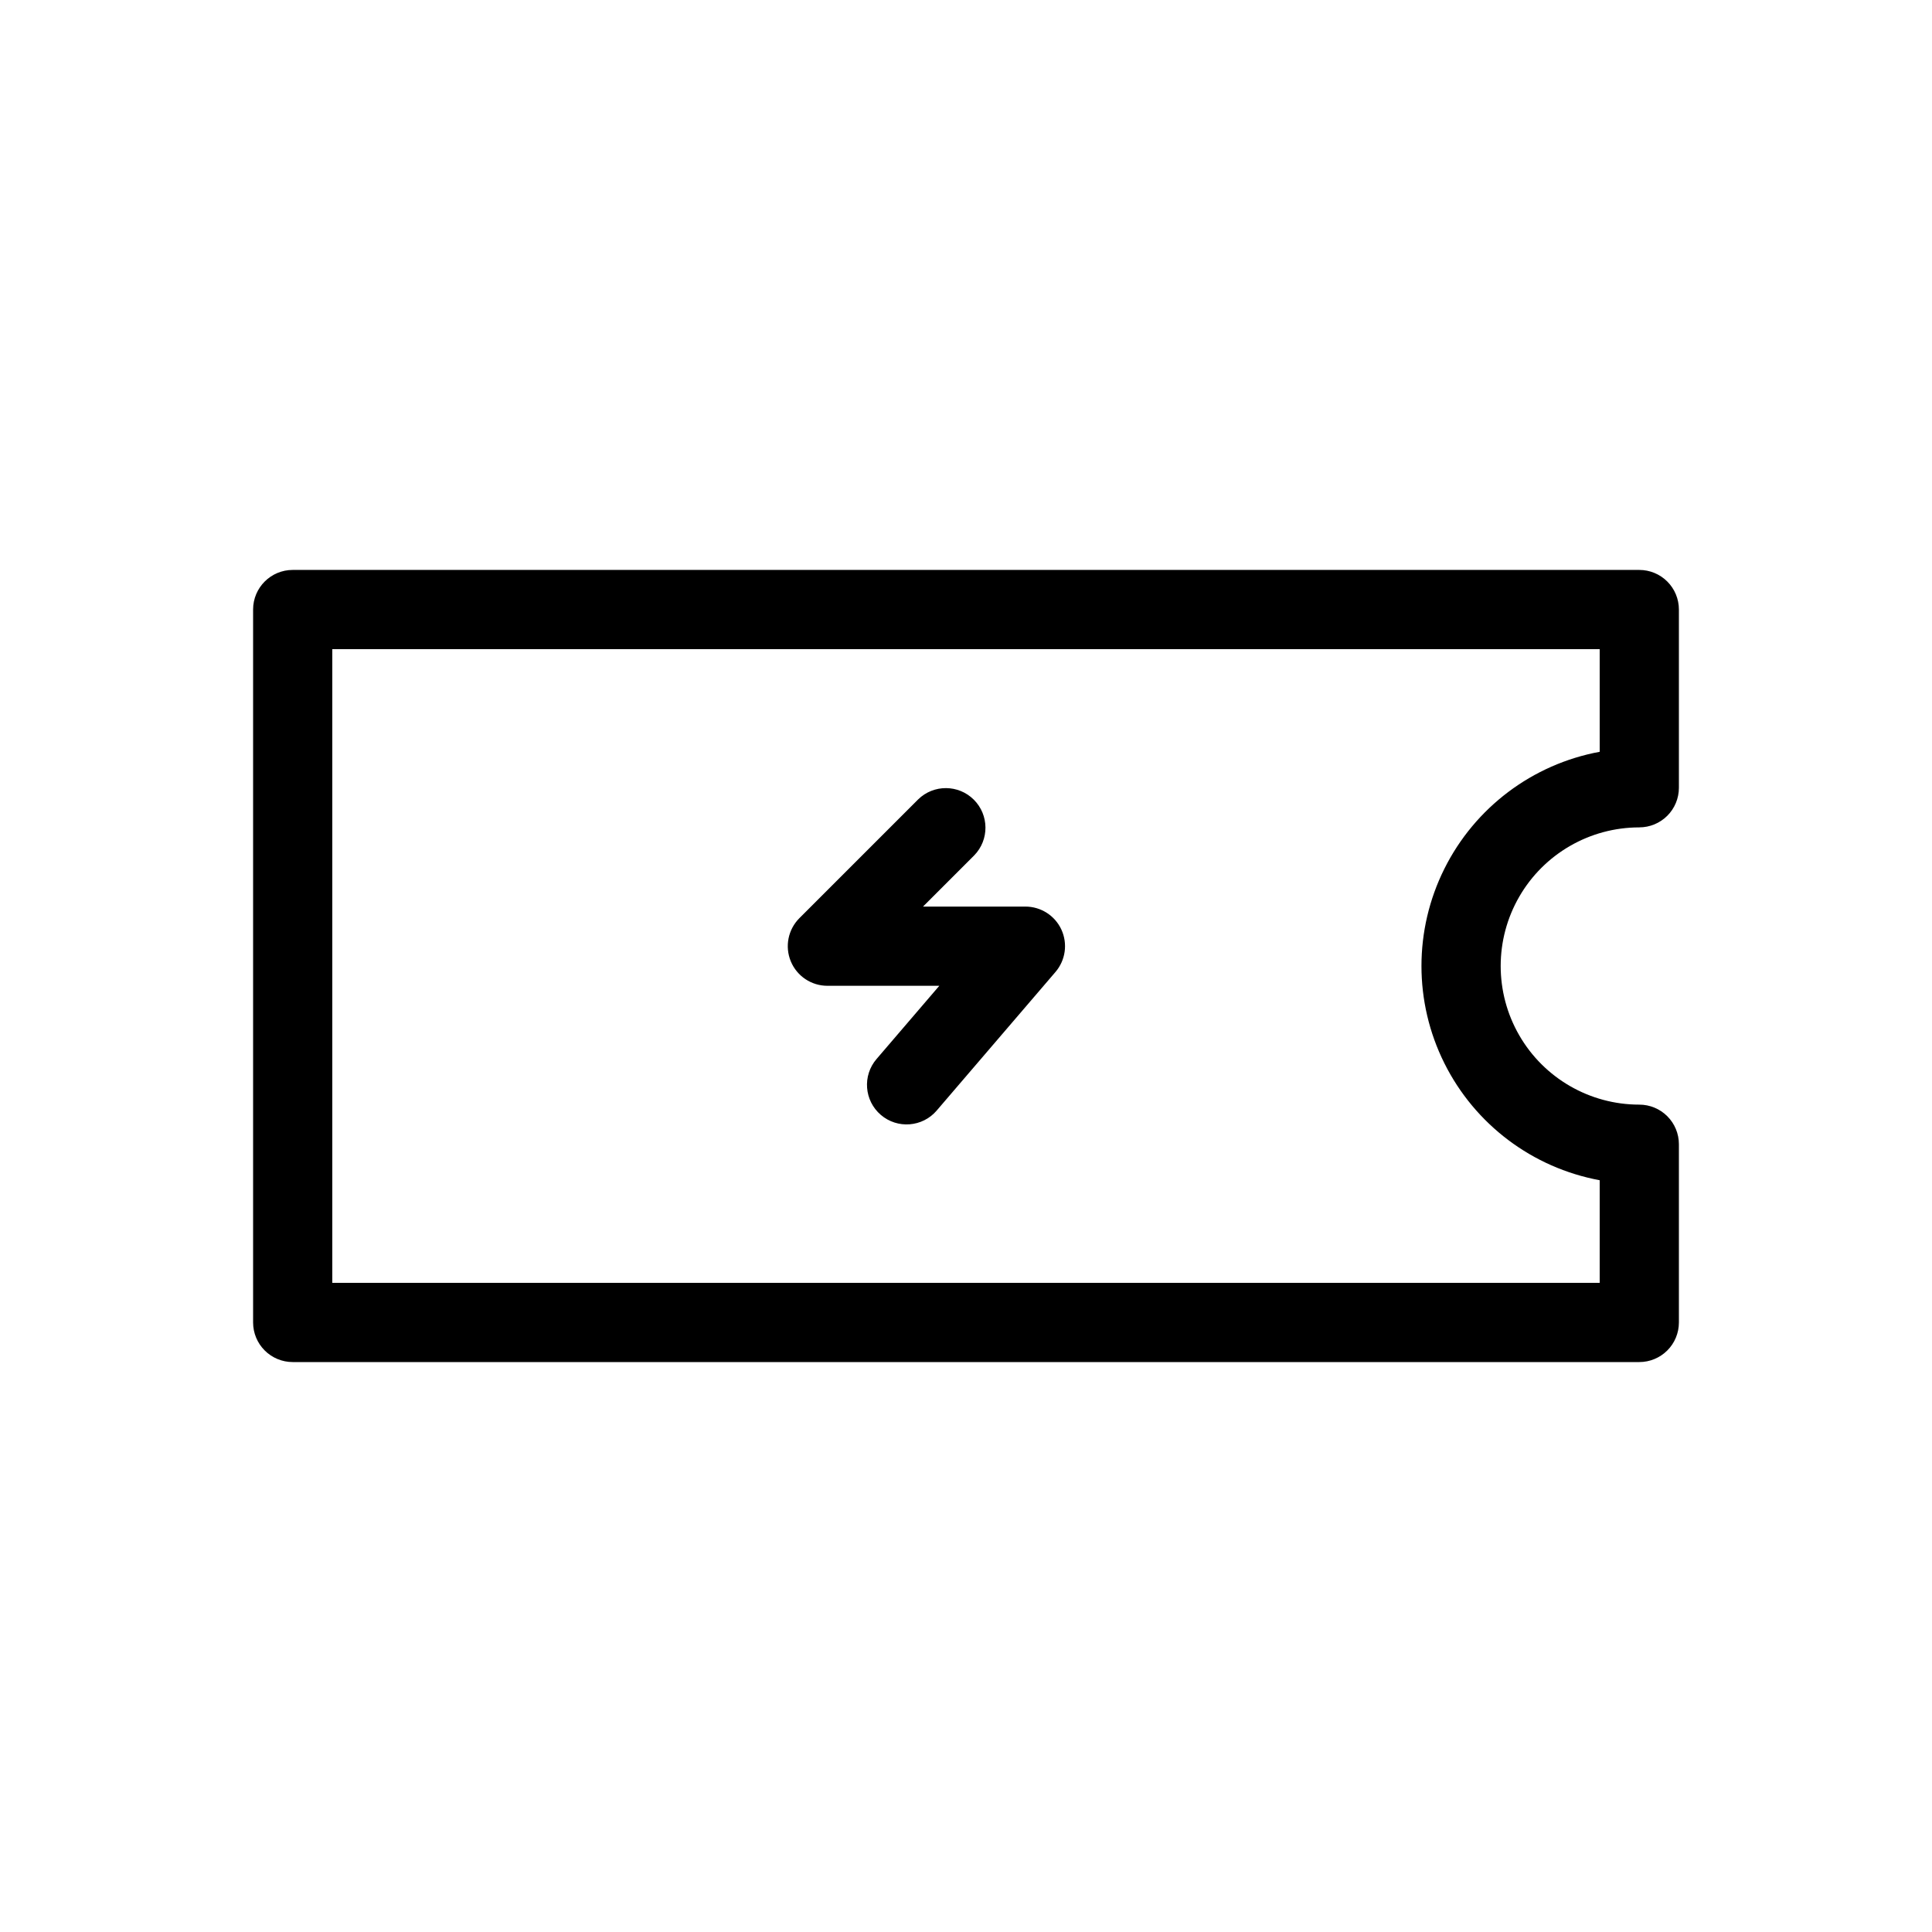 <?xml version="1.0" encoding="UTF-8"?>
<!-- Uploaded to: ICON Repo, www.svgrepo.com, Generator: ICON Repo Mixer Tools -->
<svg fill="#000000" width="800px" height="800px" version="1.1" viewBox="144 144 512 512" xmlns="http://www.w3.org/2000/svg">
 <path d="m578.43 363.26c2.785 0 5.453-1.105 7.422-3.074s3.074-4.637 3.074-7.422v-47.23c0-2.785-1.105-5.453-3.074-7.422s-4.637-3.074-7.422-3.074h-356.86c-5.797 0-10.496 4.699-10.496 10.496v188.93c0 2.785 1.105 5.457 3.074 7.422 1.969 1.969 4.637 3.074 7.422 3.074h356.86c2.785 0 5.453-1.105 7.422-3.074 1.969-1.965 3.074-4.637 3.074-7.422v-47.23c0-2.785-1.105-5.453-3.074-7.422s-4.637-3.074-7.422-3.074c-13.125 0-25.25-7-31.812-18.367-6.562-11.367-6.562-25.371 0-36.738 6.562-11.363 18.688-18.367 31.812-18.367zm-10.496 93.508v27.195h-335.87v-167.93h335.87v27.199c-17.828 3.297-33.07 14.777-41.16 31-8.094 16.227-8.094 35.309 0 51.535 8.09 16.223 23.332 27.703 41.16 31.004zm-142.65-66.406c1.711 3.727 1.098 8.105-1.57 11.219l-31.488 36.734v0.004c-3.773 4.398-10.398 4.91-14.801 1.137-4.402-3.773-4.91-10.402-1.137-14.801l16.637-19.41h-29.66c-4.246 0-8.07-2.559-9.695-6.481s-0.727-8.434 2.273-11.438l31.488-31.488c4.113-4.008 10.688-3.969 14.75 0.094s4.106 10.637 0.094 14.75l-13.57 13.57h27.141c4.098 0.004 7.824 2.387 9.539 6.109z"/>
</svg>